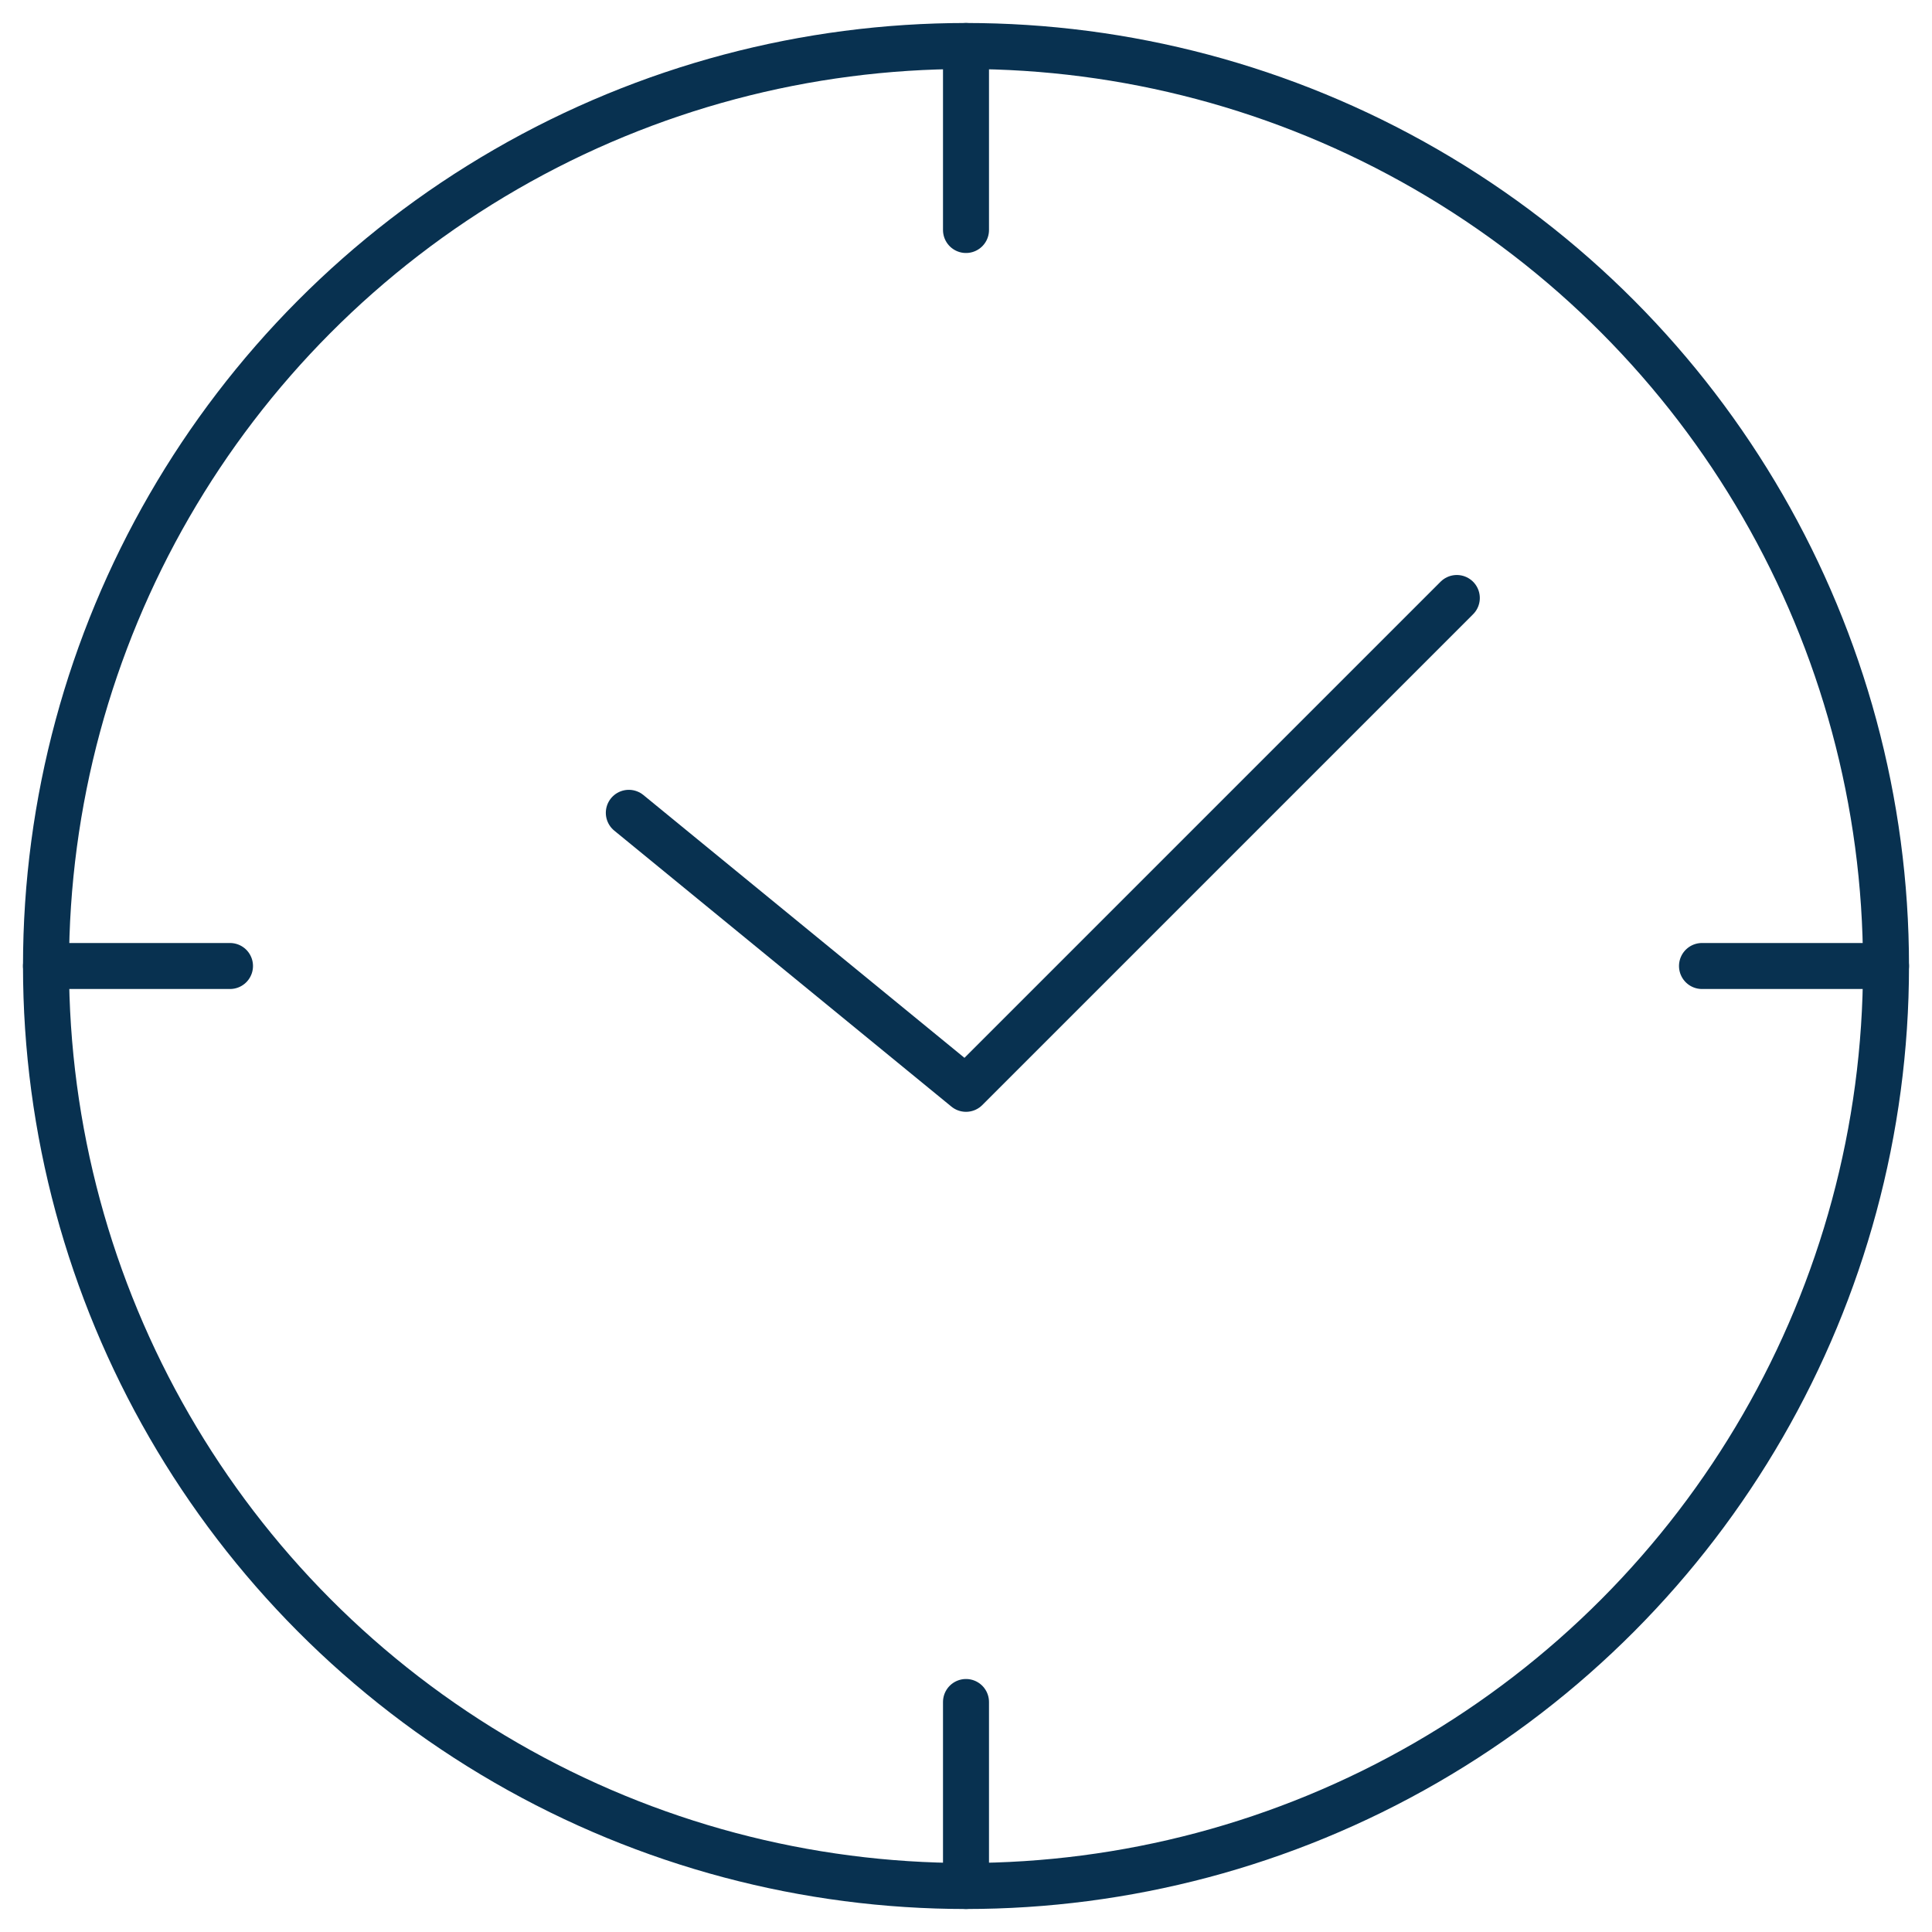 <?xml version="1.0" encoding="utf-8"?>
<!-- Generator: Adobe Illustrator 28.2.0, SVG Export Plug-In . SVG Version: 6.00 Build 0)  -->
<svg version="1.1" id="Layer_1" xmlns="http://www.w3.org/2000/svg" xmlns:xlink="http://www.w3.org/1999/xlink" x="0px" y="0px"
	 width="42px" height="42px" viewBox="0 0 42 42" style="enable-background:new 0 0 42 42;" xml:space="preserve">
<style type="text/css">
	.st0{fill:none;stroke:#083150;stroke-linecap:round;stroke-linejoin:round;stroke-miterlimit:10;}
</style>
<circle id="layer2_00000029035590315694171400000017103048681586915229_" class="st0" cx="21" cy="21" r="20"/>
<line id="layer2_00000086682435615188608230000017296157781211026058_" class="st0" x1="21" y1="1" x2="21" y2="5"/>
<line id="layer2_00000140002200815166453470000011439942816527915421_" class="st0" x1="21" y1="37" x2="21" y2="41"/>
<line id="layer2_00000070798272078677119300000002692494093984544434_" class="st0" x1="1" y1="21" x2="5" y2="21"/>
<line id="layer2_00000000908842477781759560000012478070309043824529_" class="st0" x1="37" y1="21" x2="41" y2="21"/>
<polyline id="layer1_00000165230898345141785320000000358704469376138683_" class="st0" points="31.67,13 21,23.67 13.67,17.67 "/>
</svg>
